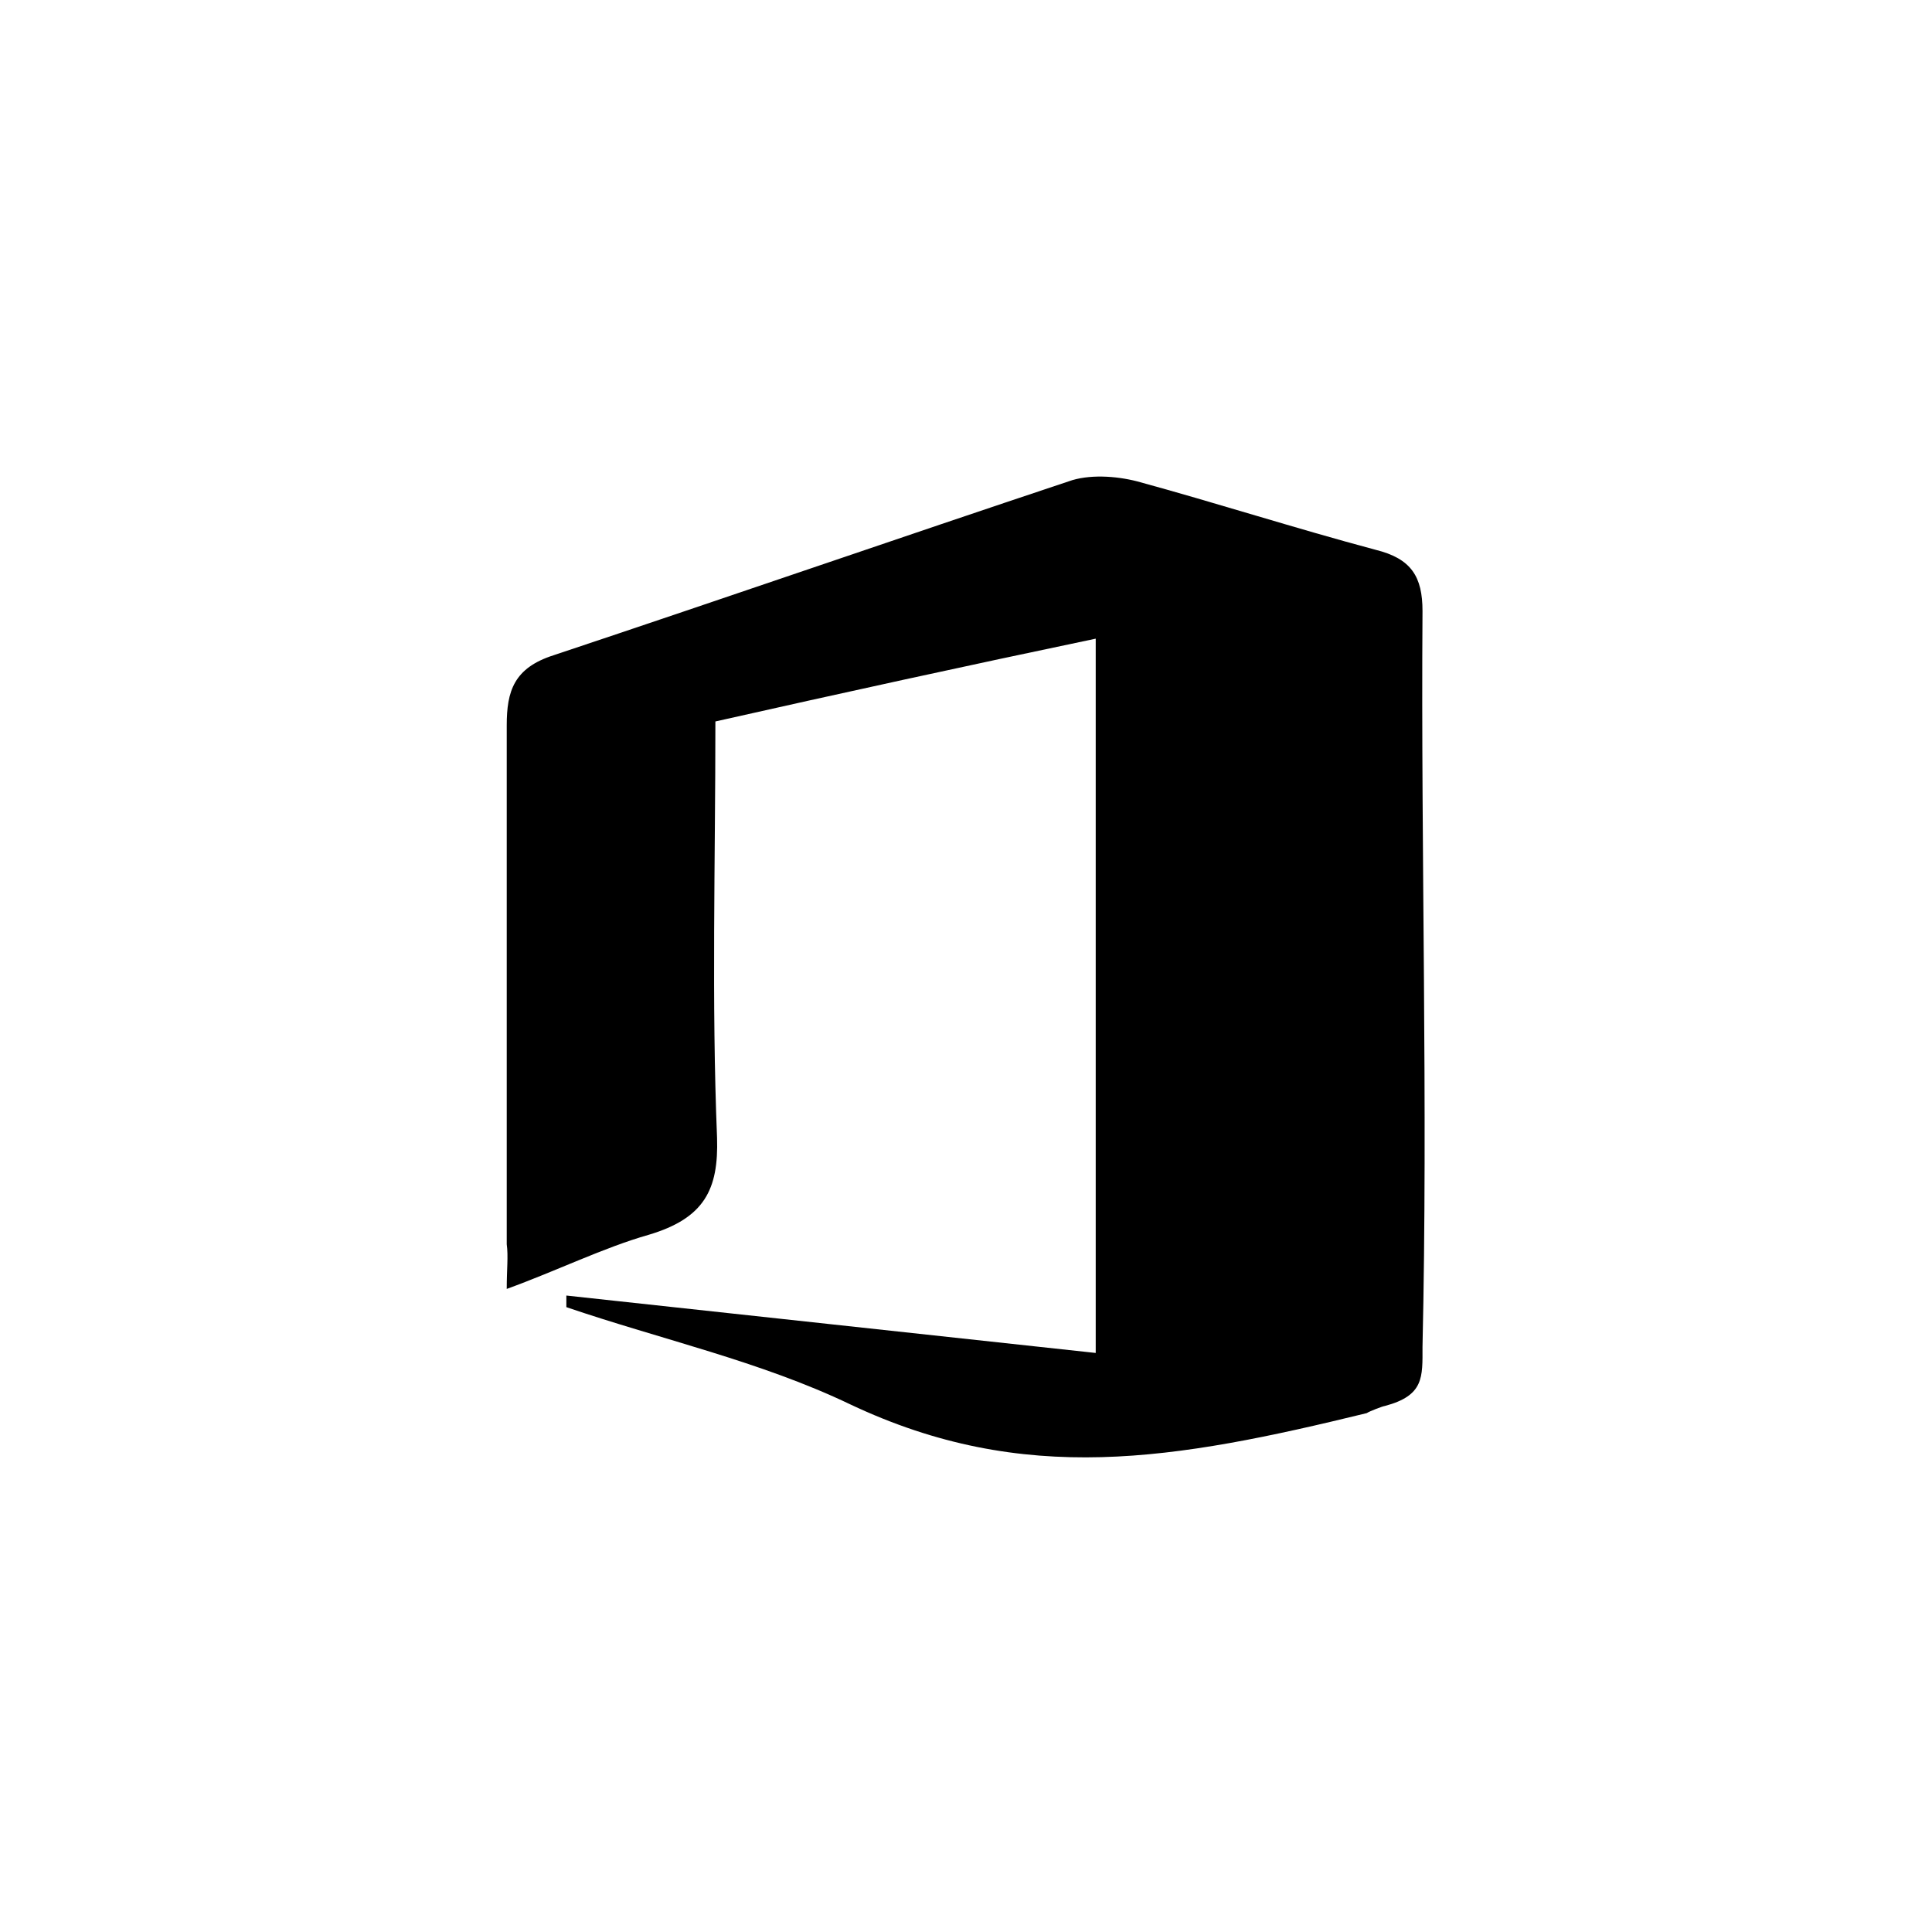<svg xmlns="http://www.w3.org/2000/svg" xmlns:xlink="http://www.w3.org/1999/xlink" id="Layer_1" x="0px" y="0px" viewBox="0 0 350 350" style="enable-background:new 0 0 350 350;" xml:space="preserve"><path d="M102.6,234.7l95.9,10.4V115.7c-23.4,4.9-45.8,9.8-68.9,15c0,25.7-0.7,50.7,0.3,75.4c0.3,9.4-2.3,14.6-12.4,17.6 c-8.1,2.3-16.6,6.5-25.7,9.8c0-3.6,0.3-5.9,0-8.1c0-31.2,0-62.7,0-94c0-6.2,1.3-10.4,8.5-12.7c31.2-10.4,62.1-21.1,93.3-31.5 c3.6-1.3,8.5-1,12.4,0c14.3,3.9,28.6,8.5,43.2,12.4c6.5,1.6,8.5,4.9,8.5,11.1c-0.3,44.5,1,89.1,0,133.3c0,5.5,0.3,8.8-6.8,10.7 c-0.3,0-2.9,1-3.3,1.3c-34.8,8.5-62.1,13.3-93.6-1.6c-16.3-7.8-34.1-11.7-51.4-17.6L102.6,234.7L102.6,234.7L102.6,234.7z"></path></svg>